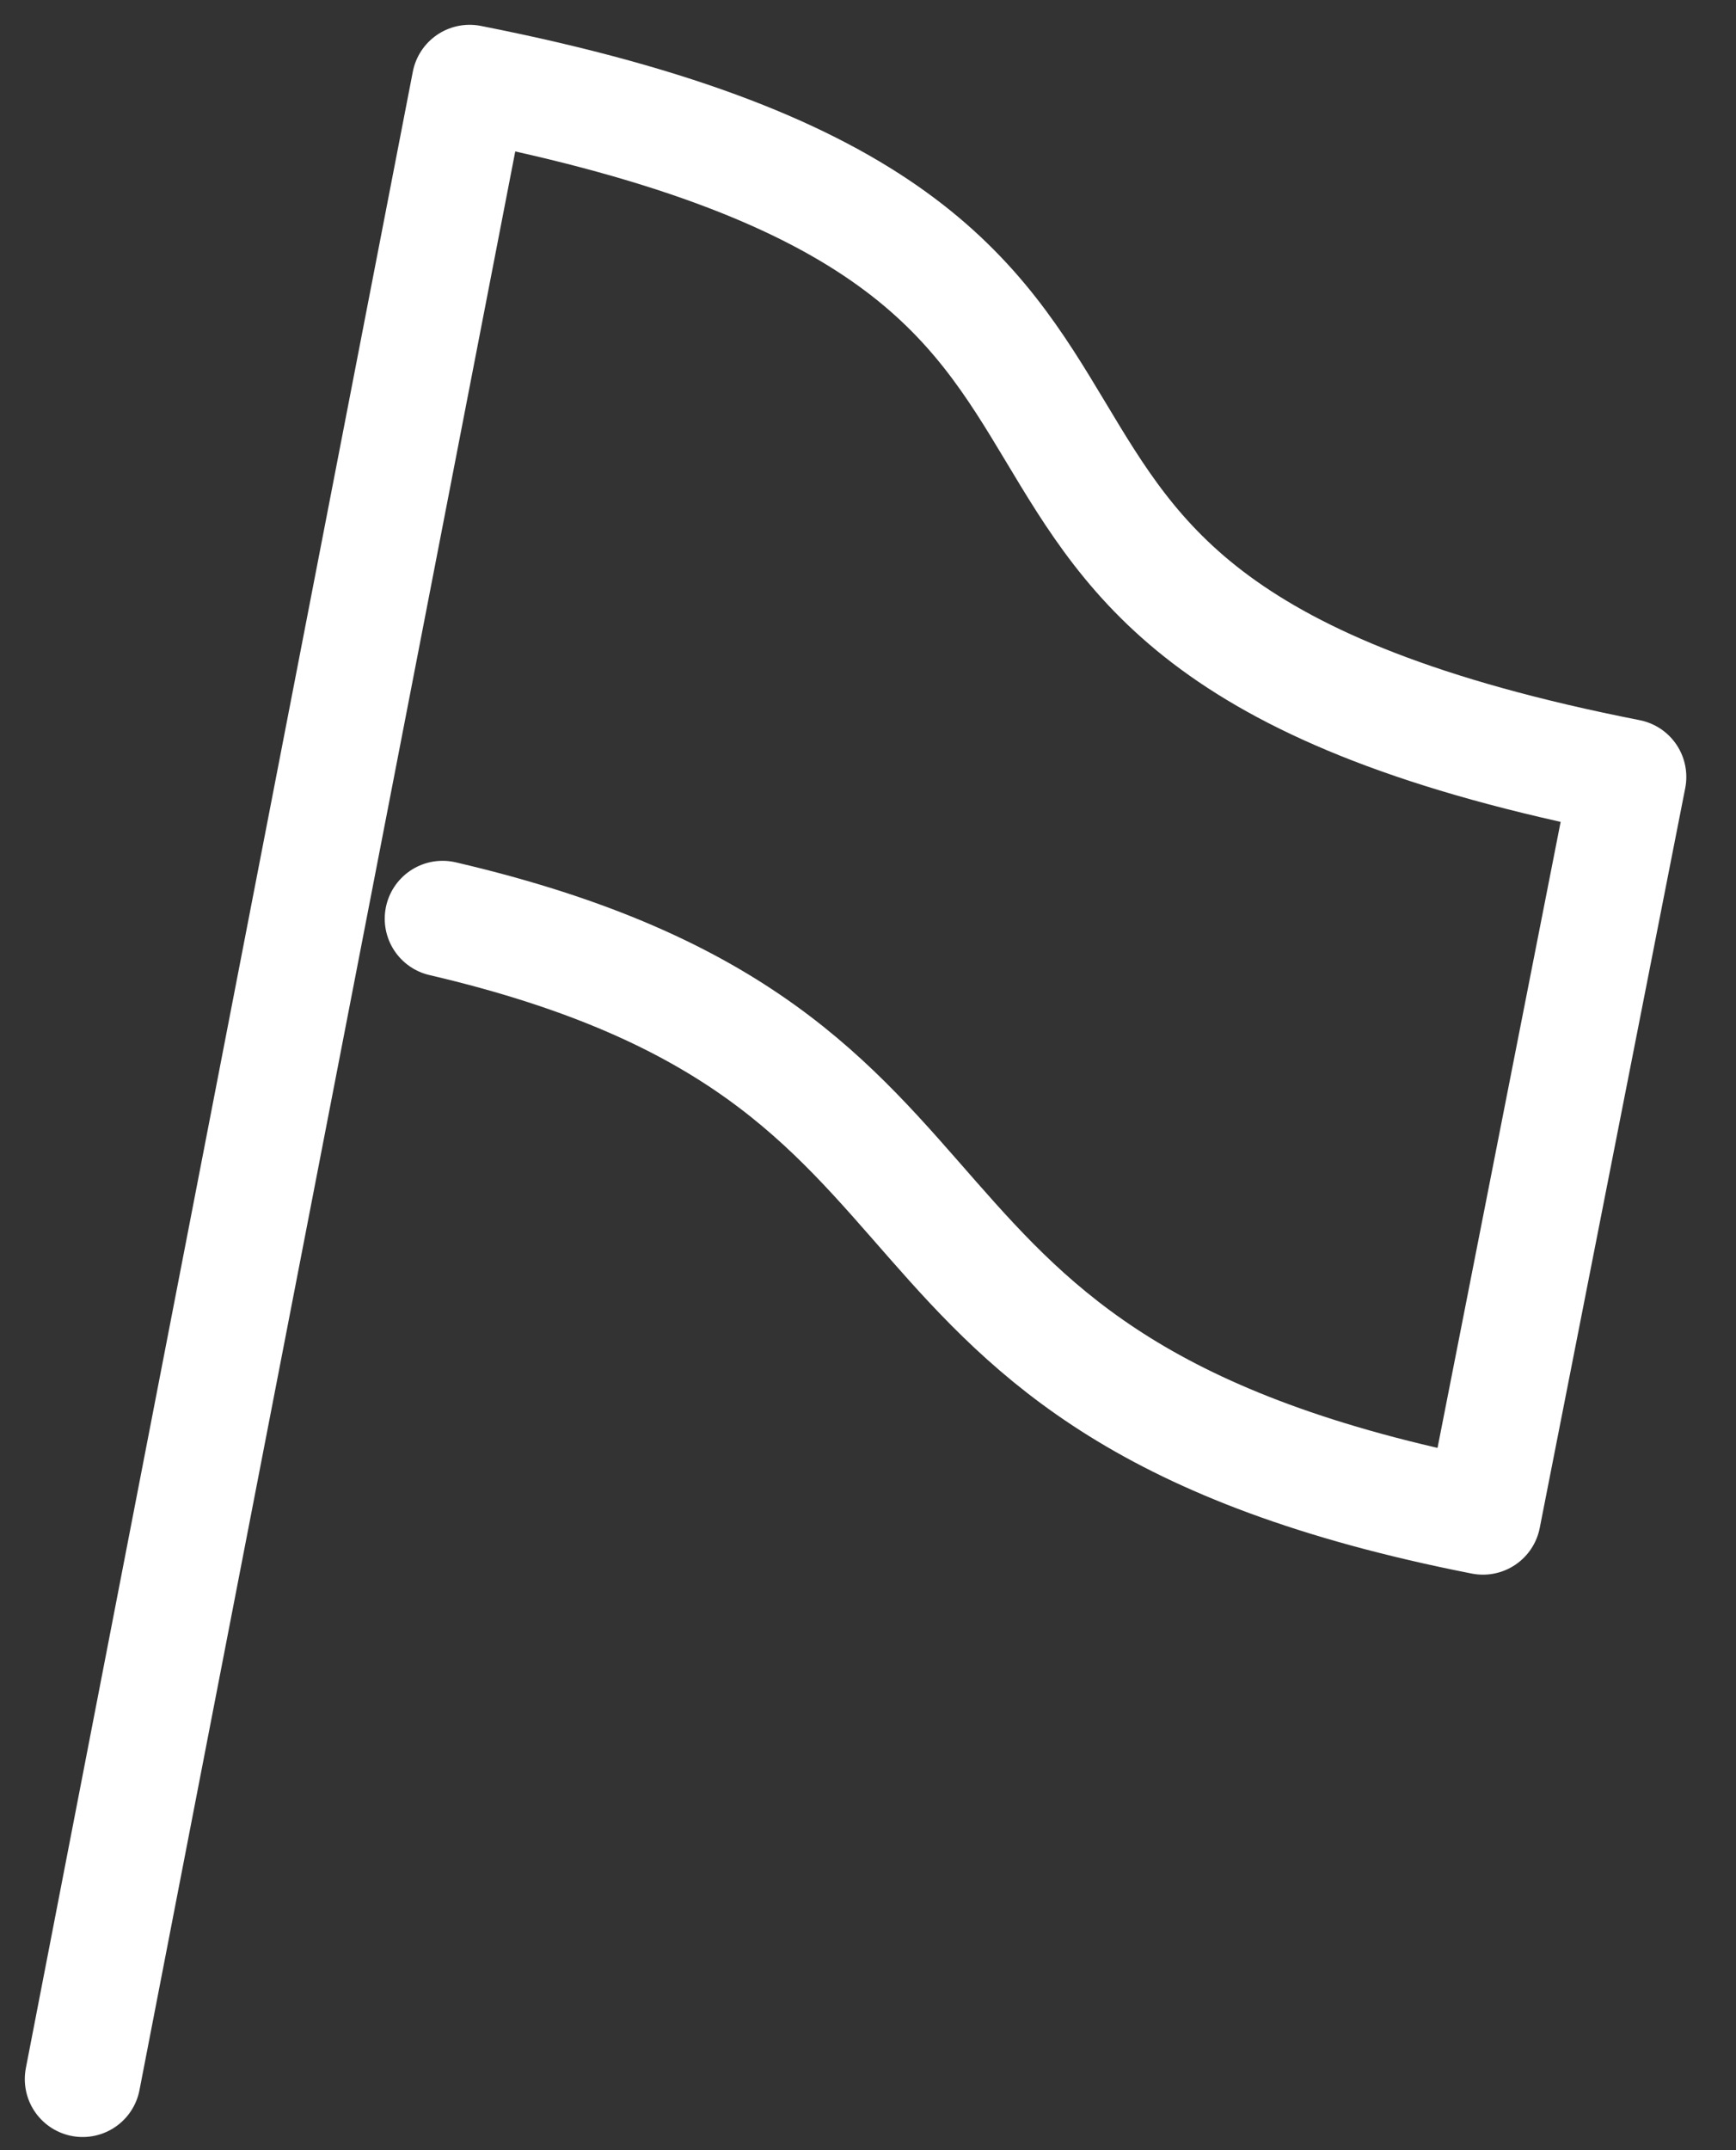 <?xml version="1.0" encoding="UTF-8"?>
<svg width="21px" height="26px" viewBox="0 0 21 26" version="1.1" xmlns="http://www.w3.org/2000/svg" xmlns:xlink="http://www.w3.org/1999/xlink">
    <rect x="0" y="0" width="21" height="26" fill="#333333" stroke="none"/>
    <!-- Generator: Sketch 51.1 (57501) - http://www.bohemiancoding.com/sketch -->
    <title>Stroke 1</title>
    <desc>Created with Sketch.</desc>
    <defs></defs>
    <g id="icons&amp;color" stroke="none" stroke-width="1" fill="none" fill-rule="evenodd" stroke-linecap="round" stroke-linejoin="round">
        <g id="Artboard" transform="translate(-138, -1743)" stroke="#FFFFFF" stroke-width="1.4">
            <path d="M139,1768.141 L143.681,1744 C153.959,1746.023 147.619,1750.414 157.699,1752.395 L155.939,1761.341 C147.788,1759.74 150.54,1755.784 143.354,1754.109" id="Stroke-1"></path>
        </g>
    </g>
</svg>